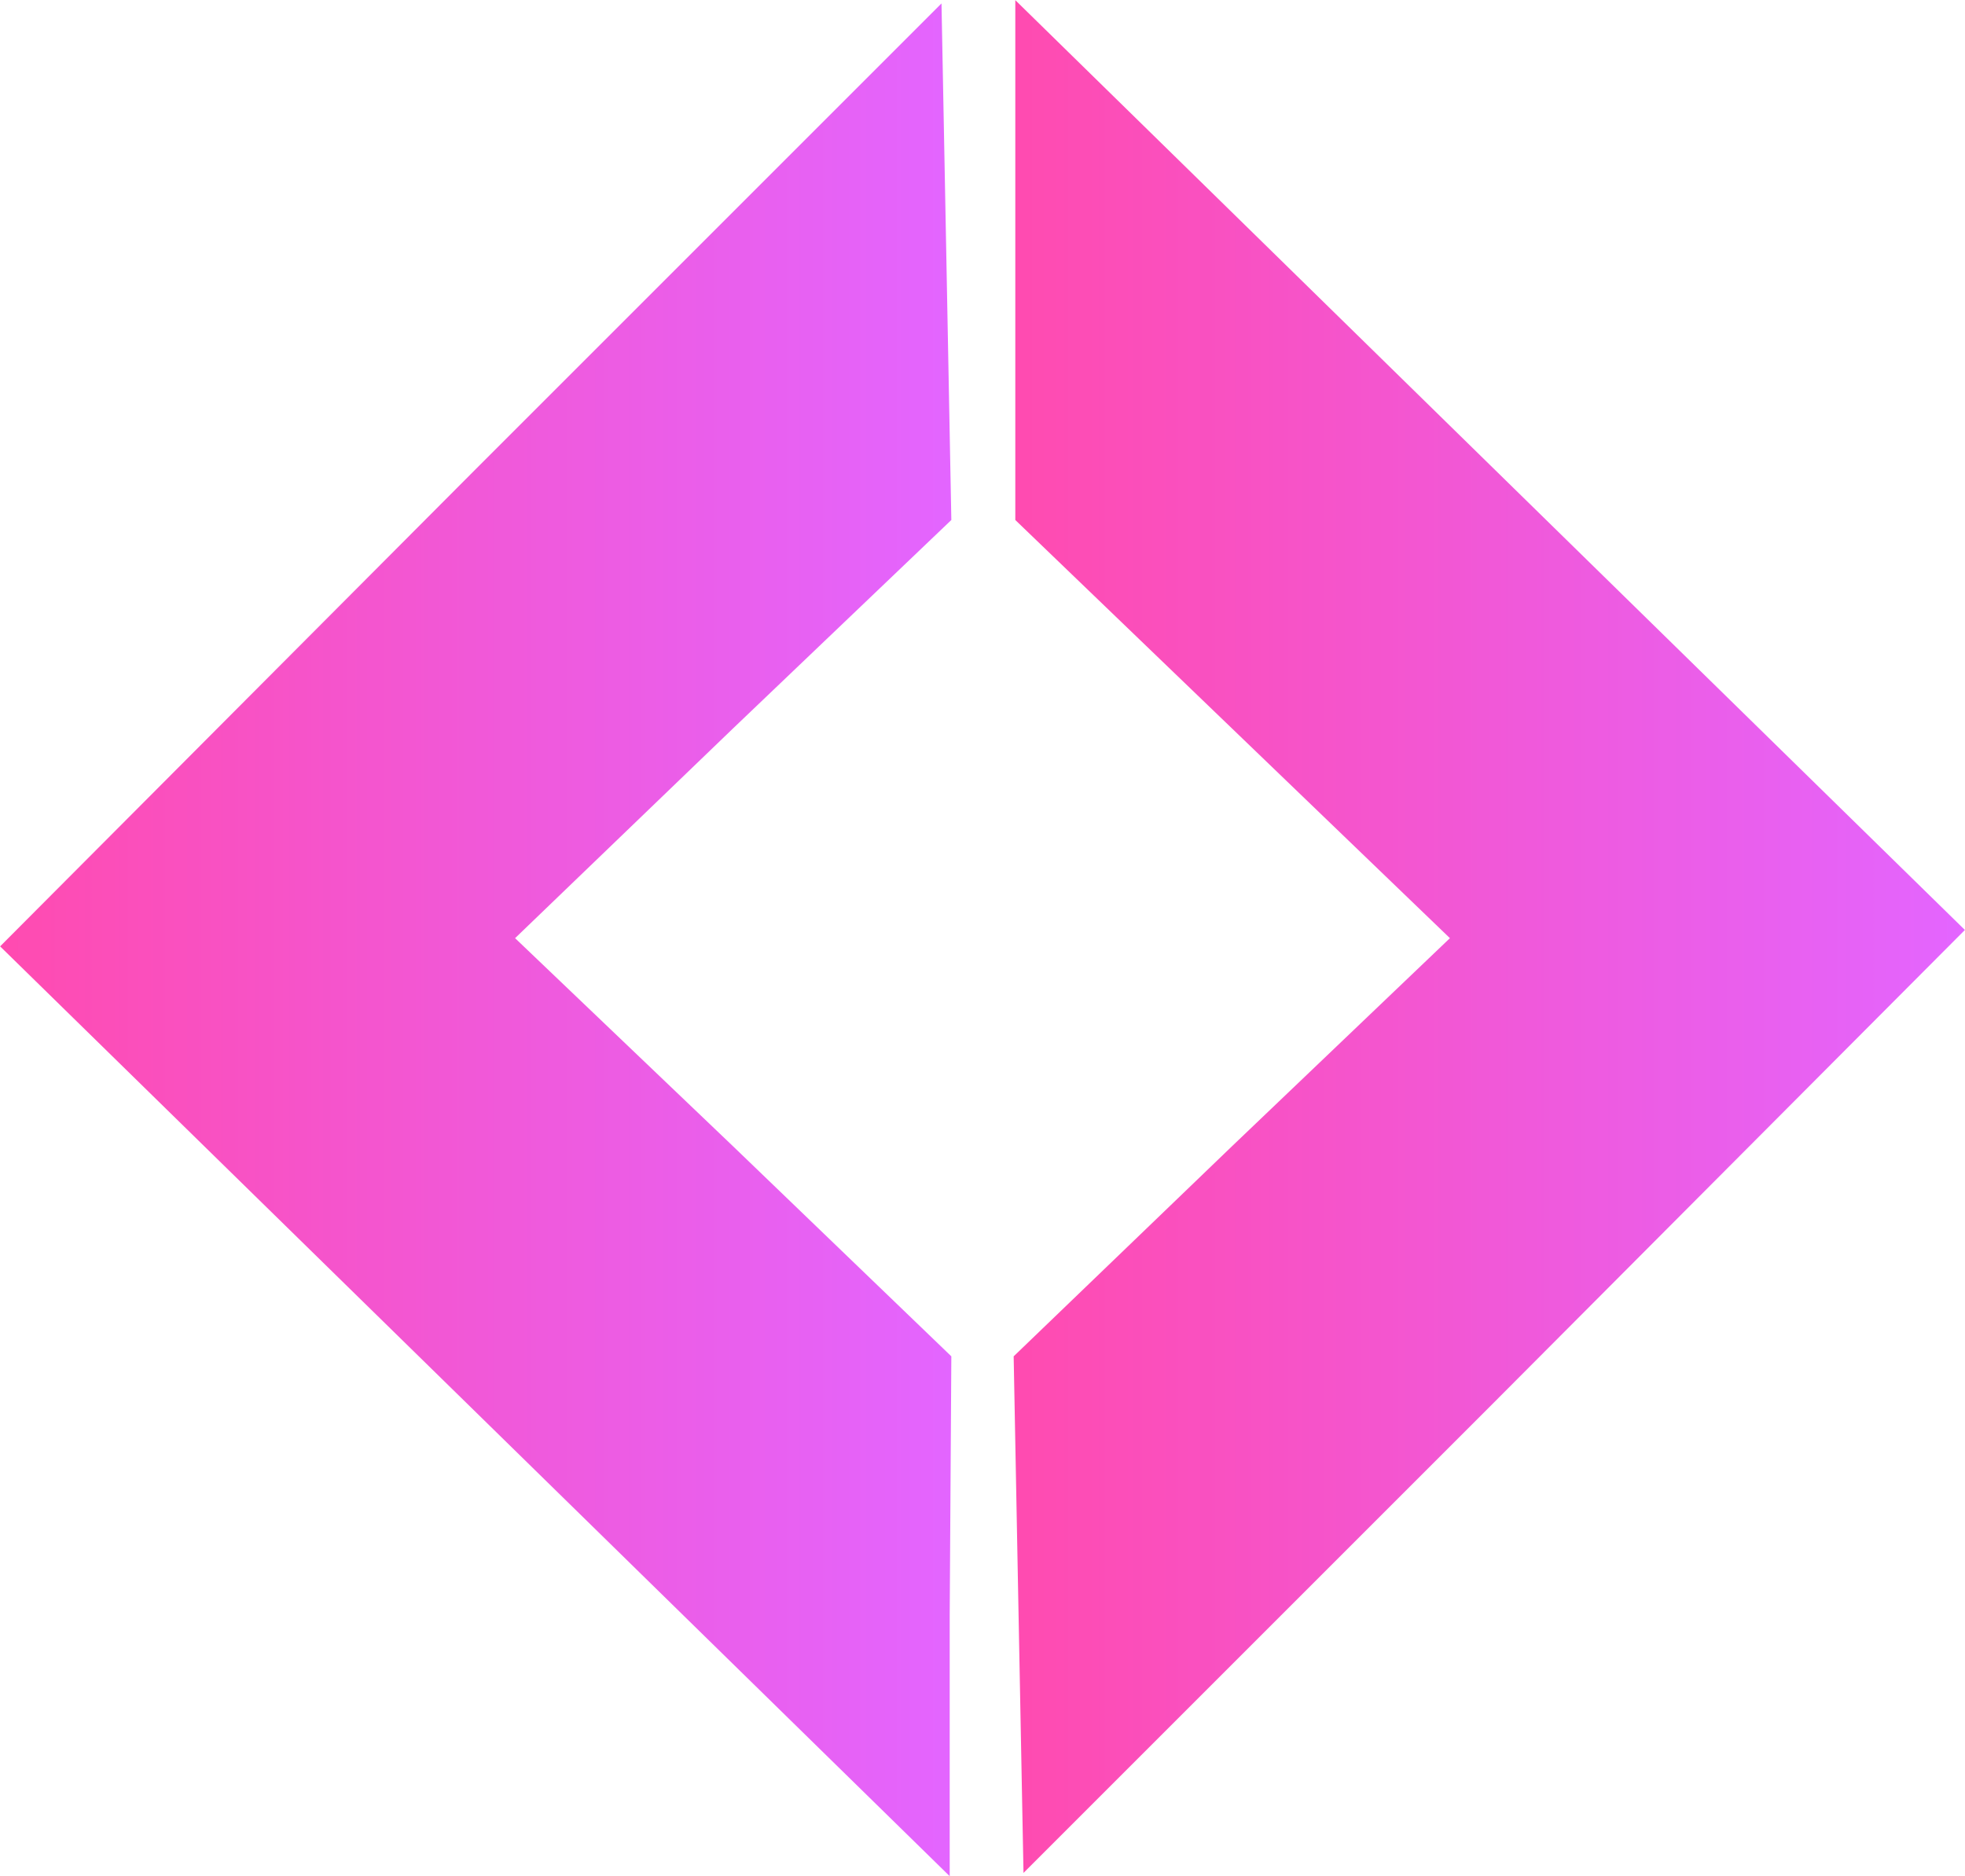 <?xml version="1.0" encoding="UTF-8"?> <svg xmlns="http://www.w3.org/2000/svg" width="1288" height="1230" viewBox="0 0 1288 1230" fill="none"><g clip-path="url(#clip0_230_1344)"><path d="M308.599 310.775L0.074 620.375L310.749 924.6L622.499 1229.9V1058.98L623.574 889.125L480.599 751.525L337.624 615L480.599 477.4L623.574 340.875L620.349 171.025L617.124 2.25L308.599 310.775Z" fill="url(#paint0_linear_230_1344)"></path><path d="M665.501 171.025V340.875L807.401 477.4L950.376 615L807.401 751.525L664.426 889.125L667.651 1058.97L670.876 1227.75L979.401 919.225L1287.93 609.625L977.251 305.4L665.501 0.1V171.025Z" fill="url(#paint1_linear_230_1344)"></path></g><defs><linearGradient id="paint0_linear_230_1344" x1="623.574" y1="616.075" x2="0.074" y2="616.075" gradientUnits="userSpaceOnUse"><stop stop-color="#E365FF"></stop><stop offset="1" stop-color="#FF4BB0"></stop></linearGradient><linearGradient id="paint1_linear_230_1344" x1="1287.93" y1="613.925" x2="664.426" y2="613.925" gradientUnits="userSpaceOnUse"><stop stop-color="#E365FF"></stop><stop offset="1" stop-color="#FF4BB0"></stop></linearGradient><clipPath id="clip0_230_1344"><rect width="1288" height="1230" fill="white"></rect></clipPath></defs></svg> 